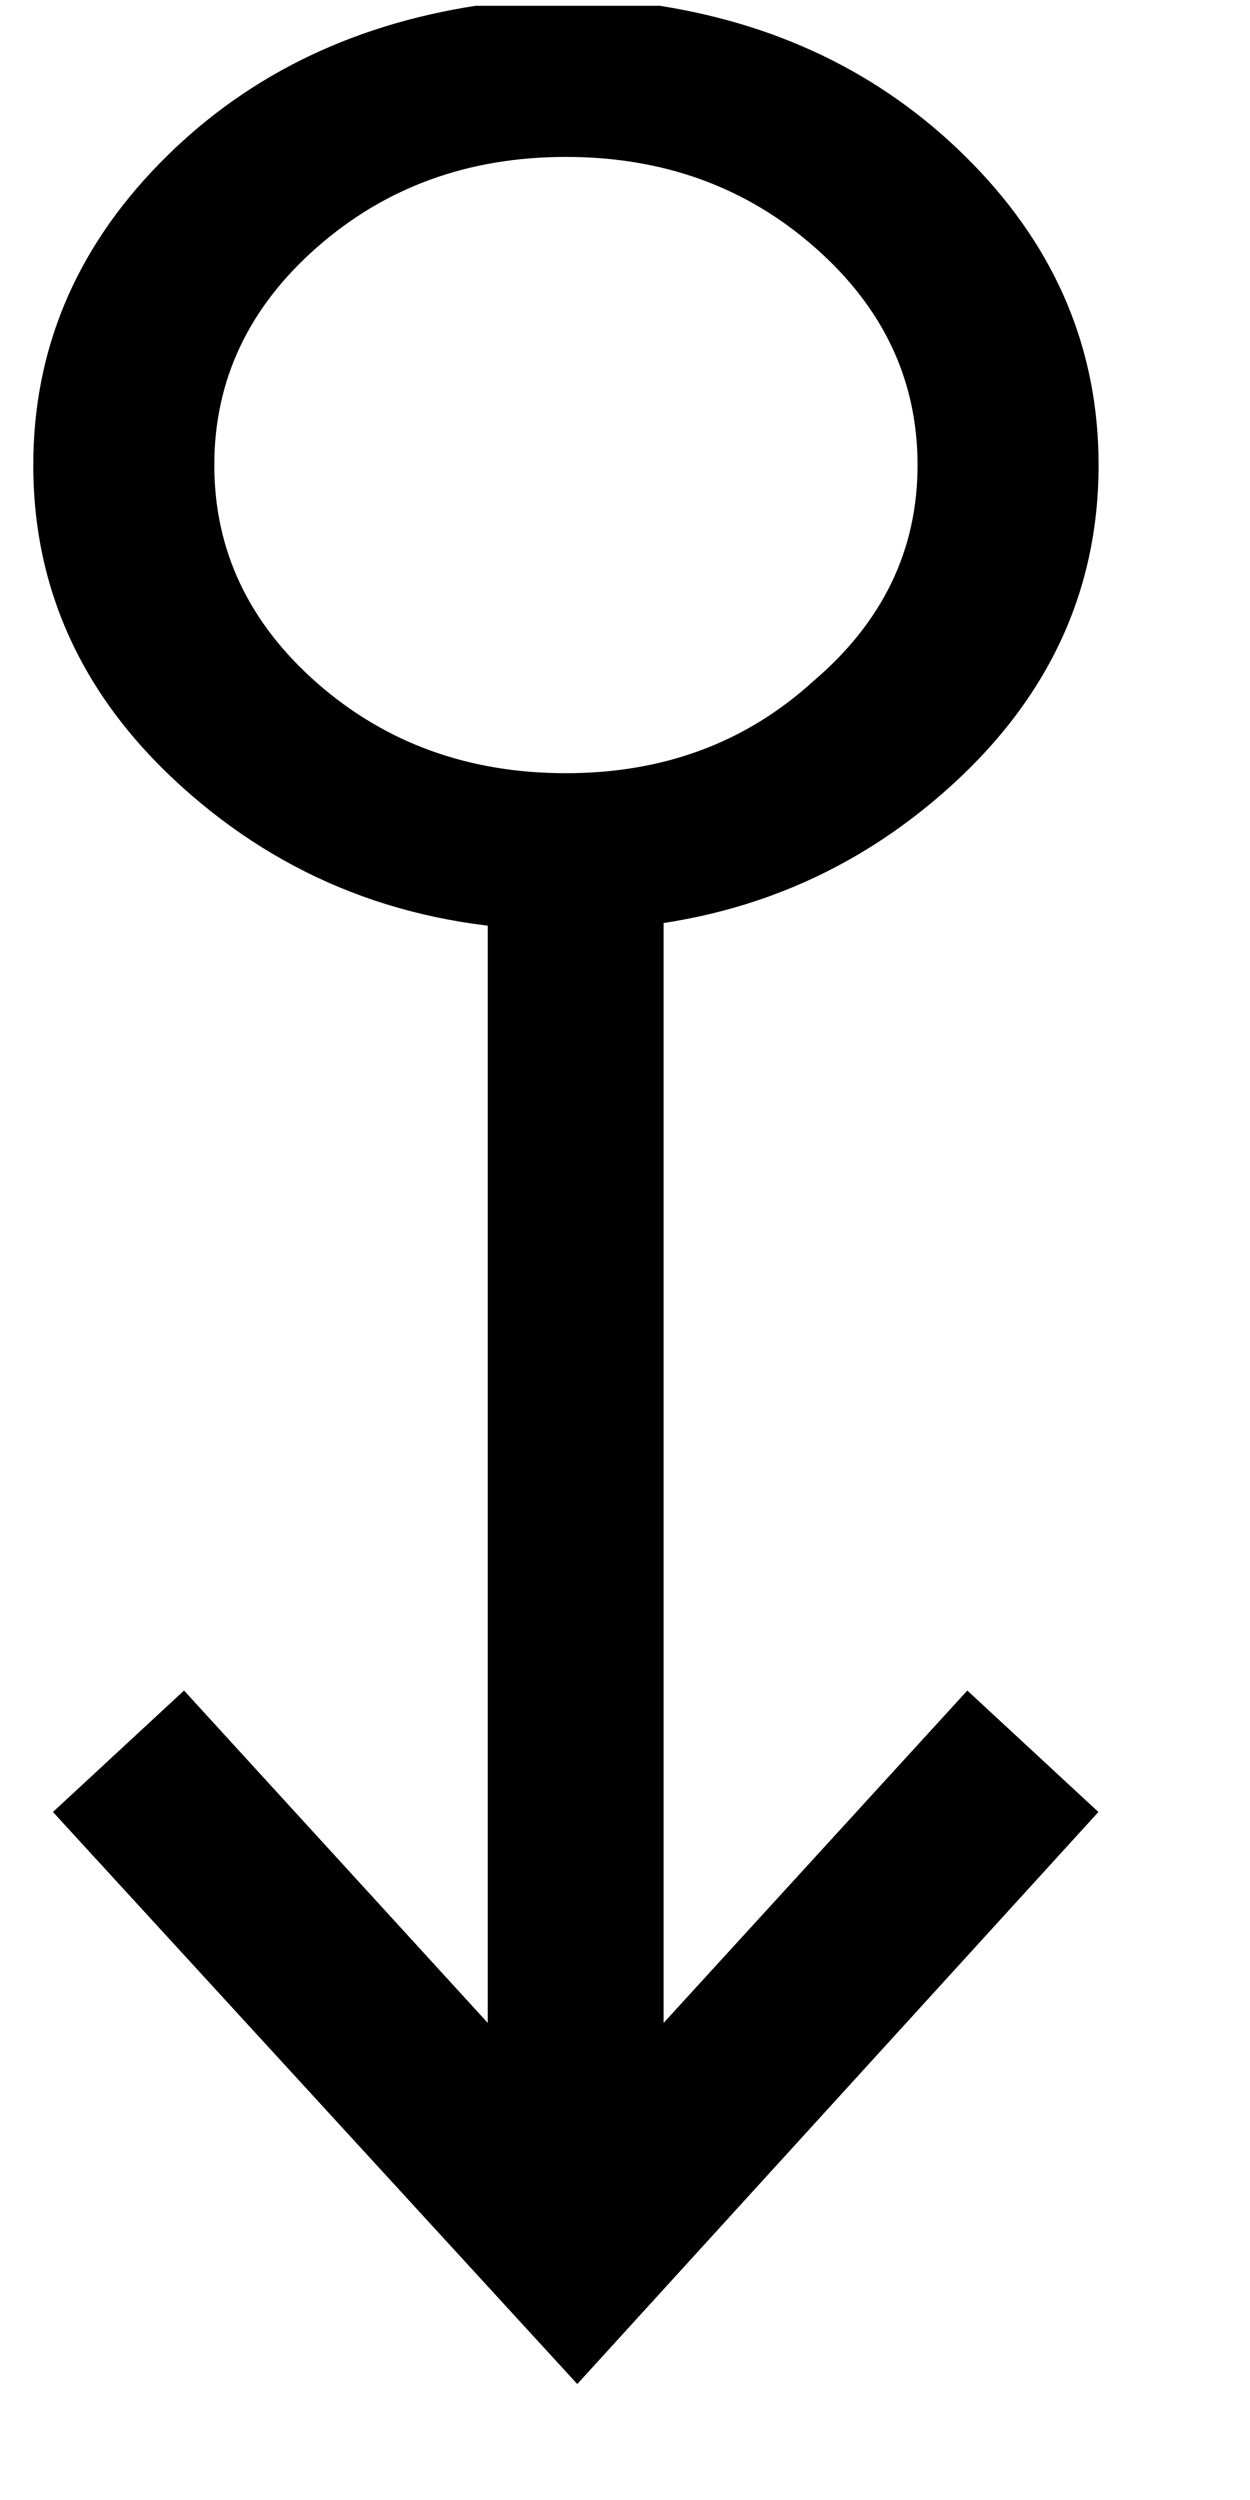 <?xml version="1.0" encoding="UTF-8" standalone="no"?>
<!DOCTYPE svg PUBLIC "-//W3C//DTD SVG 1.1//EN" "http://www.w3.org/Graphics/SVG/1.1/DTD/svg11.dtd">
<svg width="100%" height="100%" viewBox="0 0 9 18" version="1.1" xmlns="http://www.w3.org/2000/svg" xmlns:xlink="http://www.w3.org/1999/xlink" xml:space="preserve" xmlns:serif="http://www.serif.com/" style="fill-rule:evenodd;clip-rule:evenodd;stroke-linejoin:round;stroke-miterlimit:2;">
    <g transform="matrix(1,0,0,1,-50.747,-23.14)">
        <g id="eris" transform="matrix(0.341,0,0,0.935,38.508,-53.914)">
            <rect x="35.921" y="82.447" width="24.154" height="18.452" style="fill:none;"/>
            <g transform="matrix(3.196,0,0,0.992,-30.49,57.586)">
                <path d="M23.911,25.07L25.13,25.07C25.958,25.224 26.648,25.634 27.2,26.301C27.752,26.968 28.028,27.746 28.028,28.635C28.028,29.632 27.683,30.483 26.993,31.188C26.303,31.894 25.475,32.246 24.509,32.246C23.543,32.246 22.715,31.894 22.025,31.188C21.335,30.483 20.99,29.632 20.99,28.635C20.99,27.746 21.266,26.968 21.818,26.301C22.37,25.634 23.068,25.224 23.911,25.07ZM26.142,30.314C26.602,29.854 26.832,29.295 26.832,28.635C26.832,27.976 26.606,27.412 26.153,26.945C25.701,26.477 25.153,26.243 24.509,26.243C23.865,26.243 23.317,26.477 22.864,26.945C22.412,27.412 22.186,27.976 22.186,28.635C22.186,29.295 22.412,29.858 22.864,30.326C23.317,30.793 23.865,31.027 24.509,31.027C25.153,31.027 25.697,30.79 26.142,30.314Z" style="fill-rule:nonzero;"/>
            </g>
            <g transform="matrix(2.935,0,0,1.07,13.418,48.811)">
                <path d="M11.166,37.298L12.431,37.298L12.431,45.96L14.616,43.568L15.559,44.442L11.81,48.559L8.038,44.442L8.981,43.568L11.166,45.96L11.166,37.298Z" style="fill-rule:nonzero;"/>
            </g>
        </g>
    </g>
</svg>
